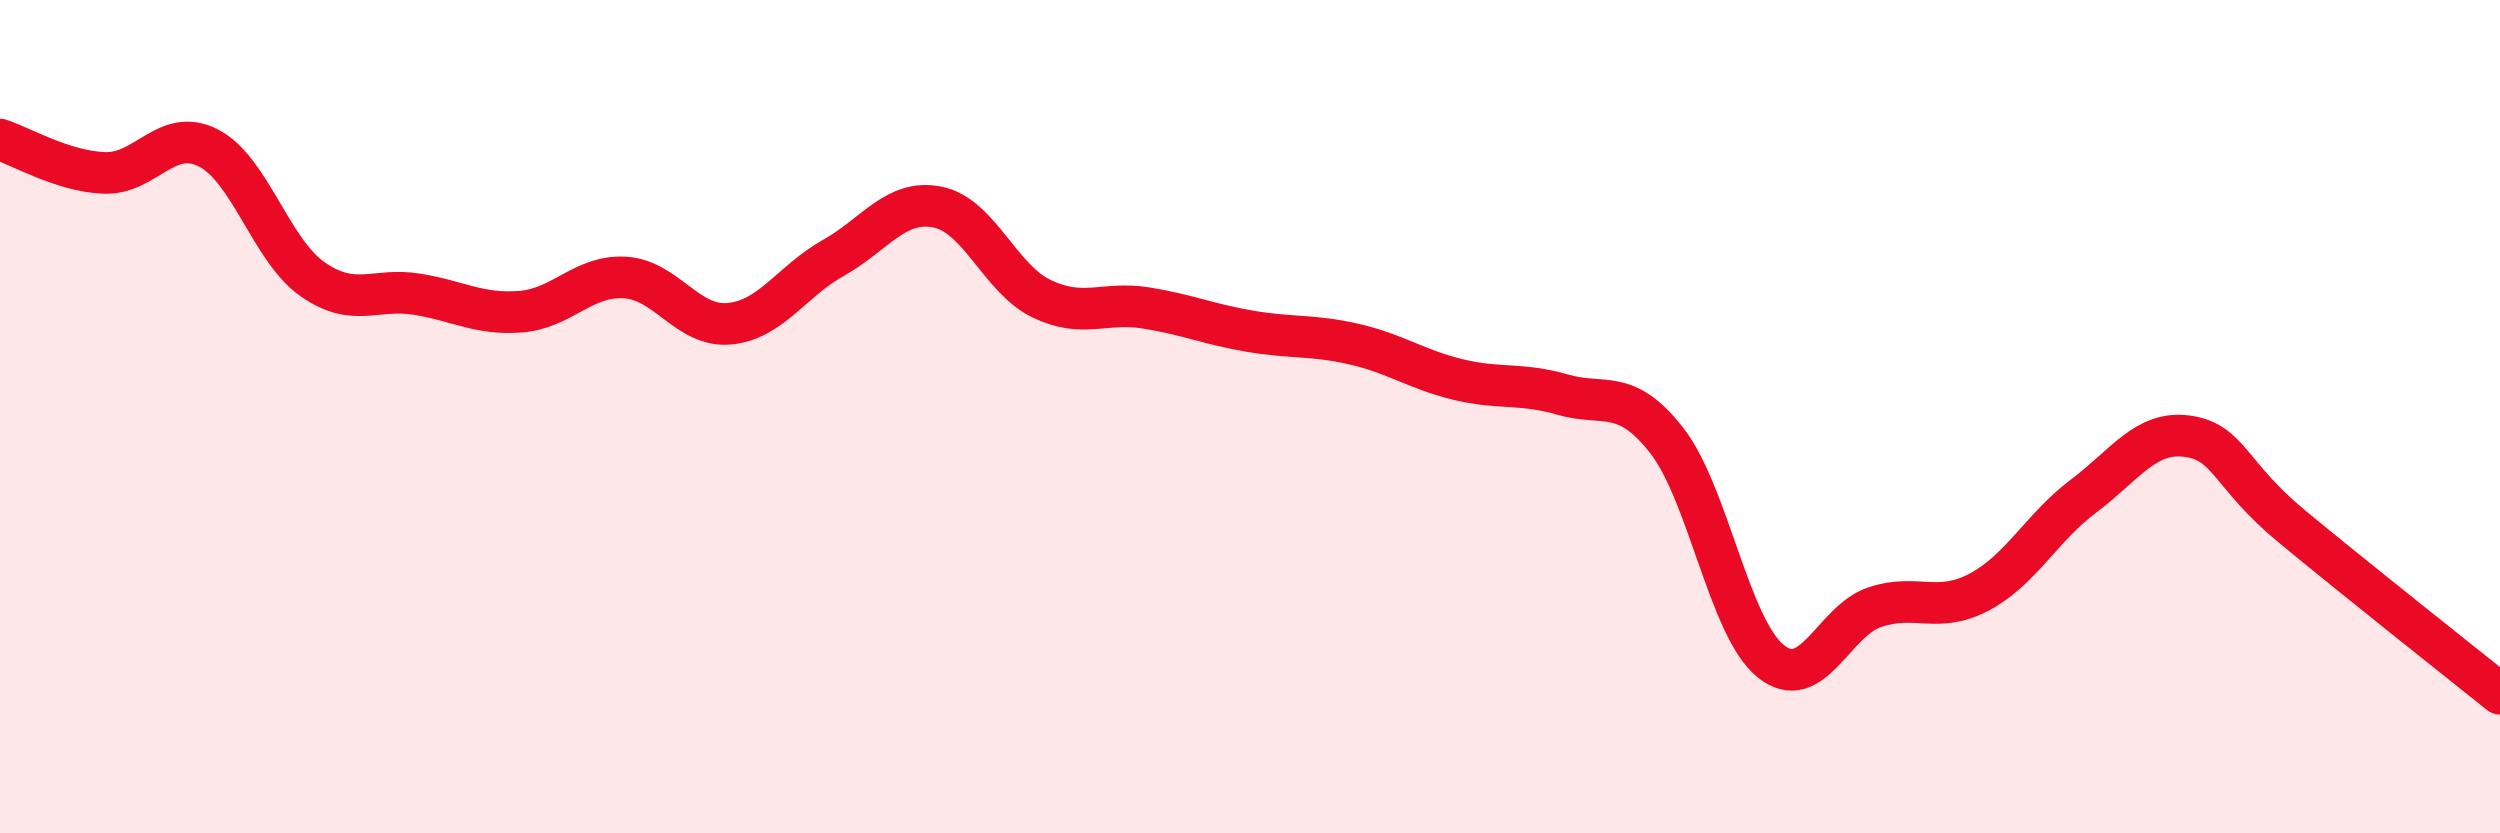 
    <svg width="60" height="20" viewBox="0 0 60 20" xmlns="http://www.w3.org/2000/svg">
      <path
        d="M 0,3.35 C 0.5,3.51 1.5,4.11 2.5,4.15 C 3.5,4.19 4,3.04 5,3.55 C 6,4.06 6.5,6 7.5,6.7 C 8.5,7.4 9,6.9 10,7.06 C 11,7.22 11.5,7.56 12.5,7.48 C 13.5,7.4 14,6.6 15,6.66 C 16,6.72 16.5,7.86 17.5,7.77 C 18.5,7.68 19,6.75 20,6.19 C 21,5.63 21.5,4.77 22.5,4.97 C 23.5,5.17 24,6.69 25,7.17 C 26,7.65 26.5,7.23 27.5,7.39 C 28.5,7.55 29,7.78 30,7.95 C 31,8.12 31.5,8.03 32.5,8.26 C 33.5,8.49 34,8.87 35,9.11 C 36,9.35 36.5,9.18 37.5,9.47 C 38.5,9.76 39,9.29 40,10.57 C 41,11.85 41.5,15.07 42.5,15.87 C 43.5,16.67 44,14.9 45,14.57 C 46,14.24 46.5,14.74 47.5,14.21 C 48.5,13.68 49,12.66 50,11.91 C 51,11.16 51.5,10.33 52.5,10.47 C 53.5,10.61 53.5,11.39 55,12.63 C 56.5,13.87 59,15.85 60,16.65L60 20L0 20Z"
        fill="#EB0A25"
        opacity="0.1"
        stroke-linecap="round"
        stroke-linejoin="round"
      />
      <path
        d="M 0,3.35 C 0.5,3.51 1.5,4.11 2.5,4.15 C 3.5,4.19 4,3.04 5,3.55 C 6,4.06 6.5,6 7.5,6.7 C 8.5,7.4 9,6.9 10,7.06 C 11,7.22 11.5,7.56 12.5,7.48 C 13.5,7.4 14,6.6 15,6.66 C 16,6.72 16.5,7.86 17.5,7.77 C 18.5,7.68 19,6.75 20,6.19 C 21,5.63 21.5,4.77 22.5,4.97 C 23.5,5.17 24,6.69 25,7.17 C 26,7.65 26.5,7.23 27.5,7.39 C 28.5,7.55 29,7.78 30,7.95 C 31,8.12 31.5,8.03 32.5,8.26 C 33.5,8.49 34,8.87 35,9.11 C 36,9.35 36.5,9.18 37.5,9.47 C 38.5,9.76 39,9.29 40,10.57 C 41,11.85 41.5,15.07 42.5,15.87 C 43.5,16.67 44,14.9 45,14.57 C 46,14.24 46.5,14.74 47.5,14.21 C 48.5,13.68 49,12.66 50,11.91 C 51,11.16 51.5,10.33 52.5,10.47 C 53.5,10.61 53.5,11.39 55,12.63 C 56.5,13.87 59,15.85 60,16.65"
        stroke="#EB0A25"
        stroke-width="1"
        fill="none"
        stroke-linecap="round"
        stroke-linejoin="round"
      />
    </svg>
  